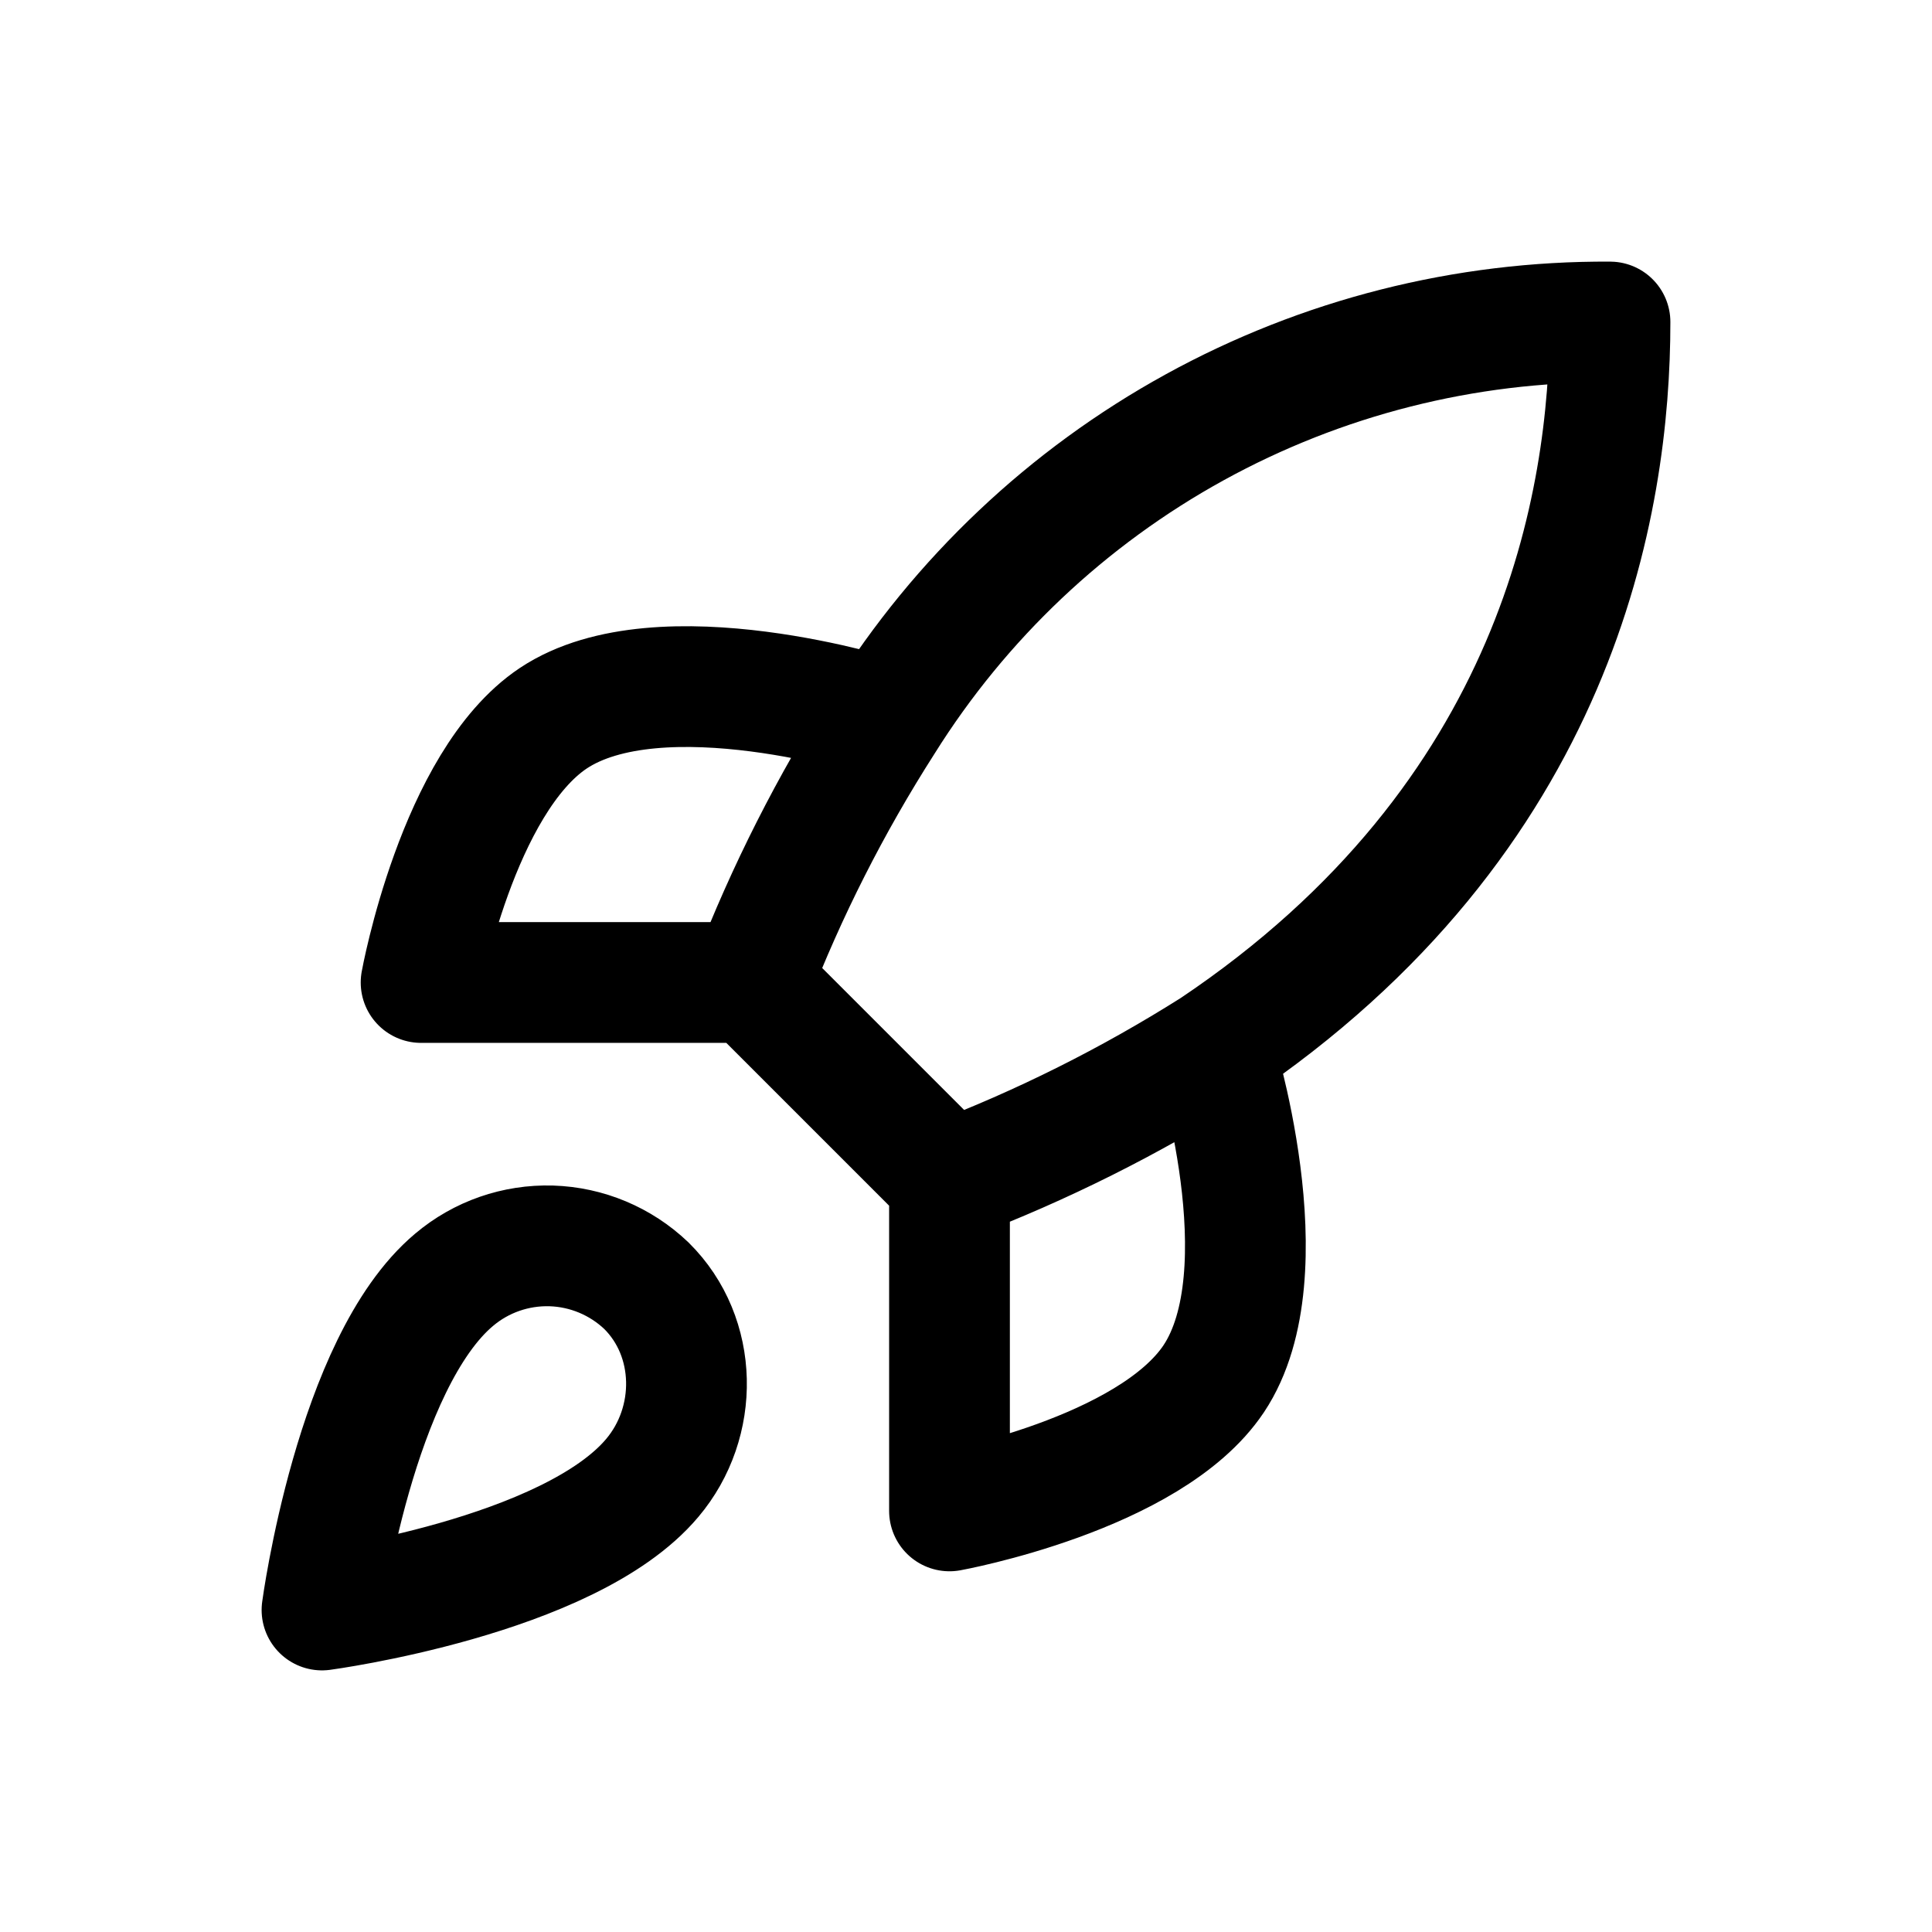 <?xml version="1.0" encoding="UTF-8"?> <svg xmlns="http://www.w3.org/2000/svg" width="24" height="24" viewBox="0 0 24 24" fill="none"><path d="M11.795 14.667L9.333 12.205M11.795 14.667C12.941 14.231 14.04 13.681 15.077 13.026M11.795 14.667V18.769C11.795 18.769 14.281 18.318 15.077 17.128C15.963 15.799 15.077 13.026 15.077 13.026M9.333 12.205C9.77 11.072 10.32 9.987 10.974 8.964C11.93 7.436 13.261 6.177 14.841 5.308C16.421 4.439 18.197 3.989 20 4C20 6.232 19.36 10.154 15.077 13.026M9.333 12.205H5.231C5.231 12.205 5.682 9.719 6.872 8.923C8.201 8.037 10.974 8.923 10.974 8.923M5.641 15.898C4.41 16.931 4 20 4 20C4 20 7.069 19.59 8.103 18.359C8.685 17.67 8.677 16.611 8.029 15.971C7.71 15.667 7.29 15.491 6.849 15.477C6.408 15.464 5.978 15.613 5.641 15.898Z" stroke="black" stroke-width="1.5" stroke-linecap="round" stroke-linejoin="round"></path></svg> 